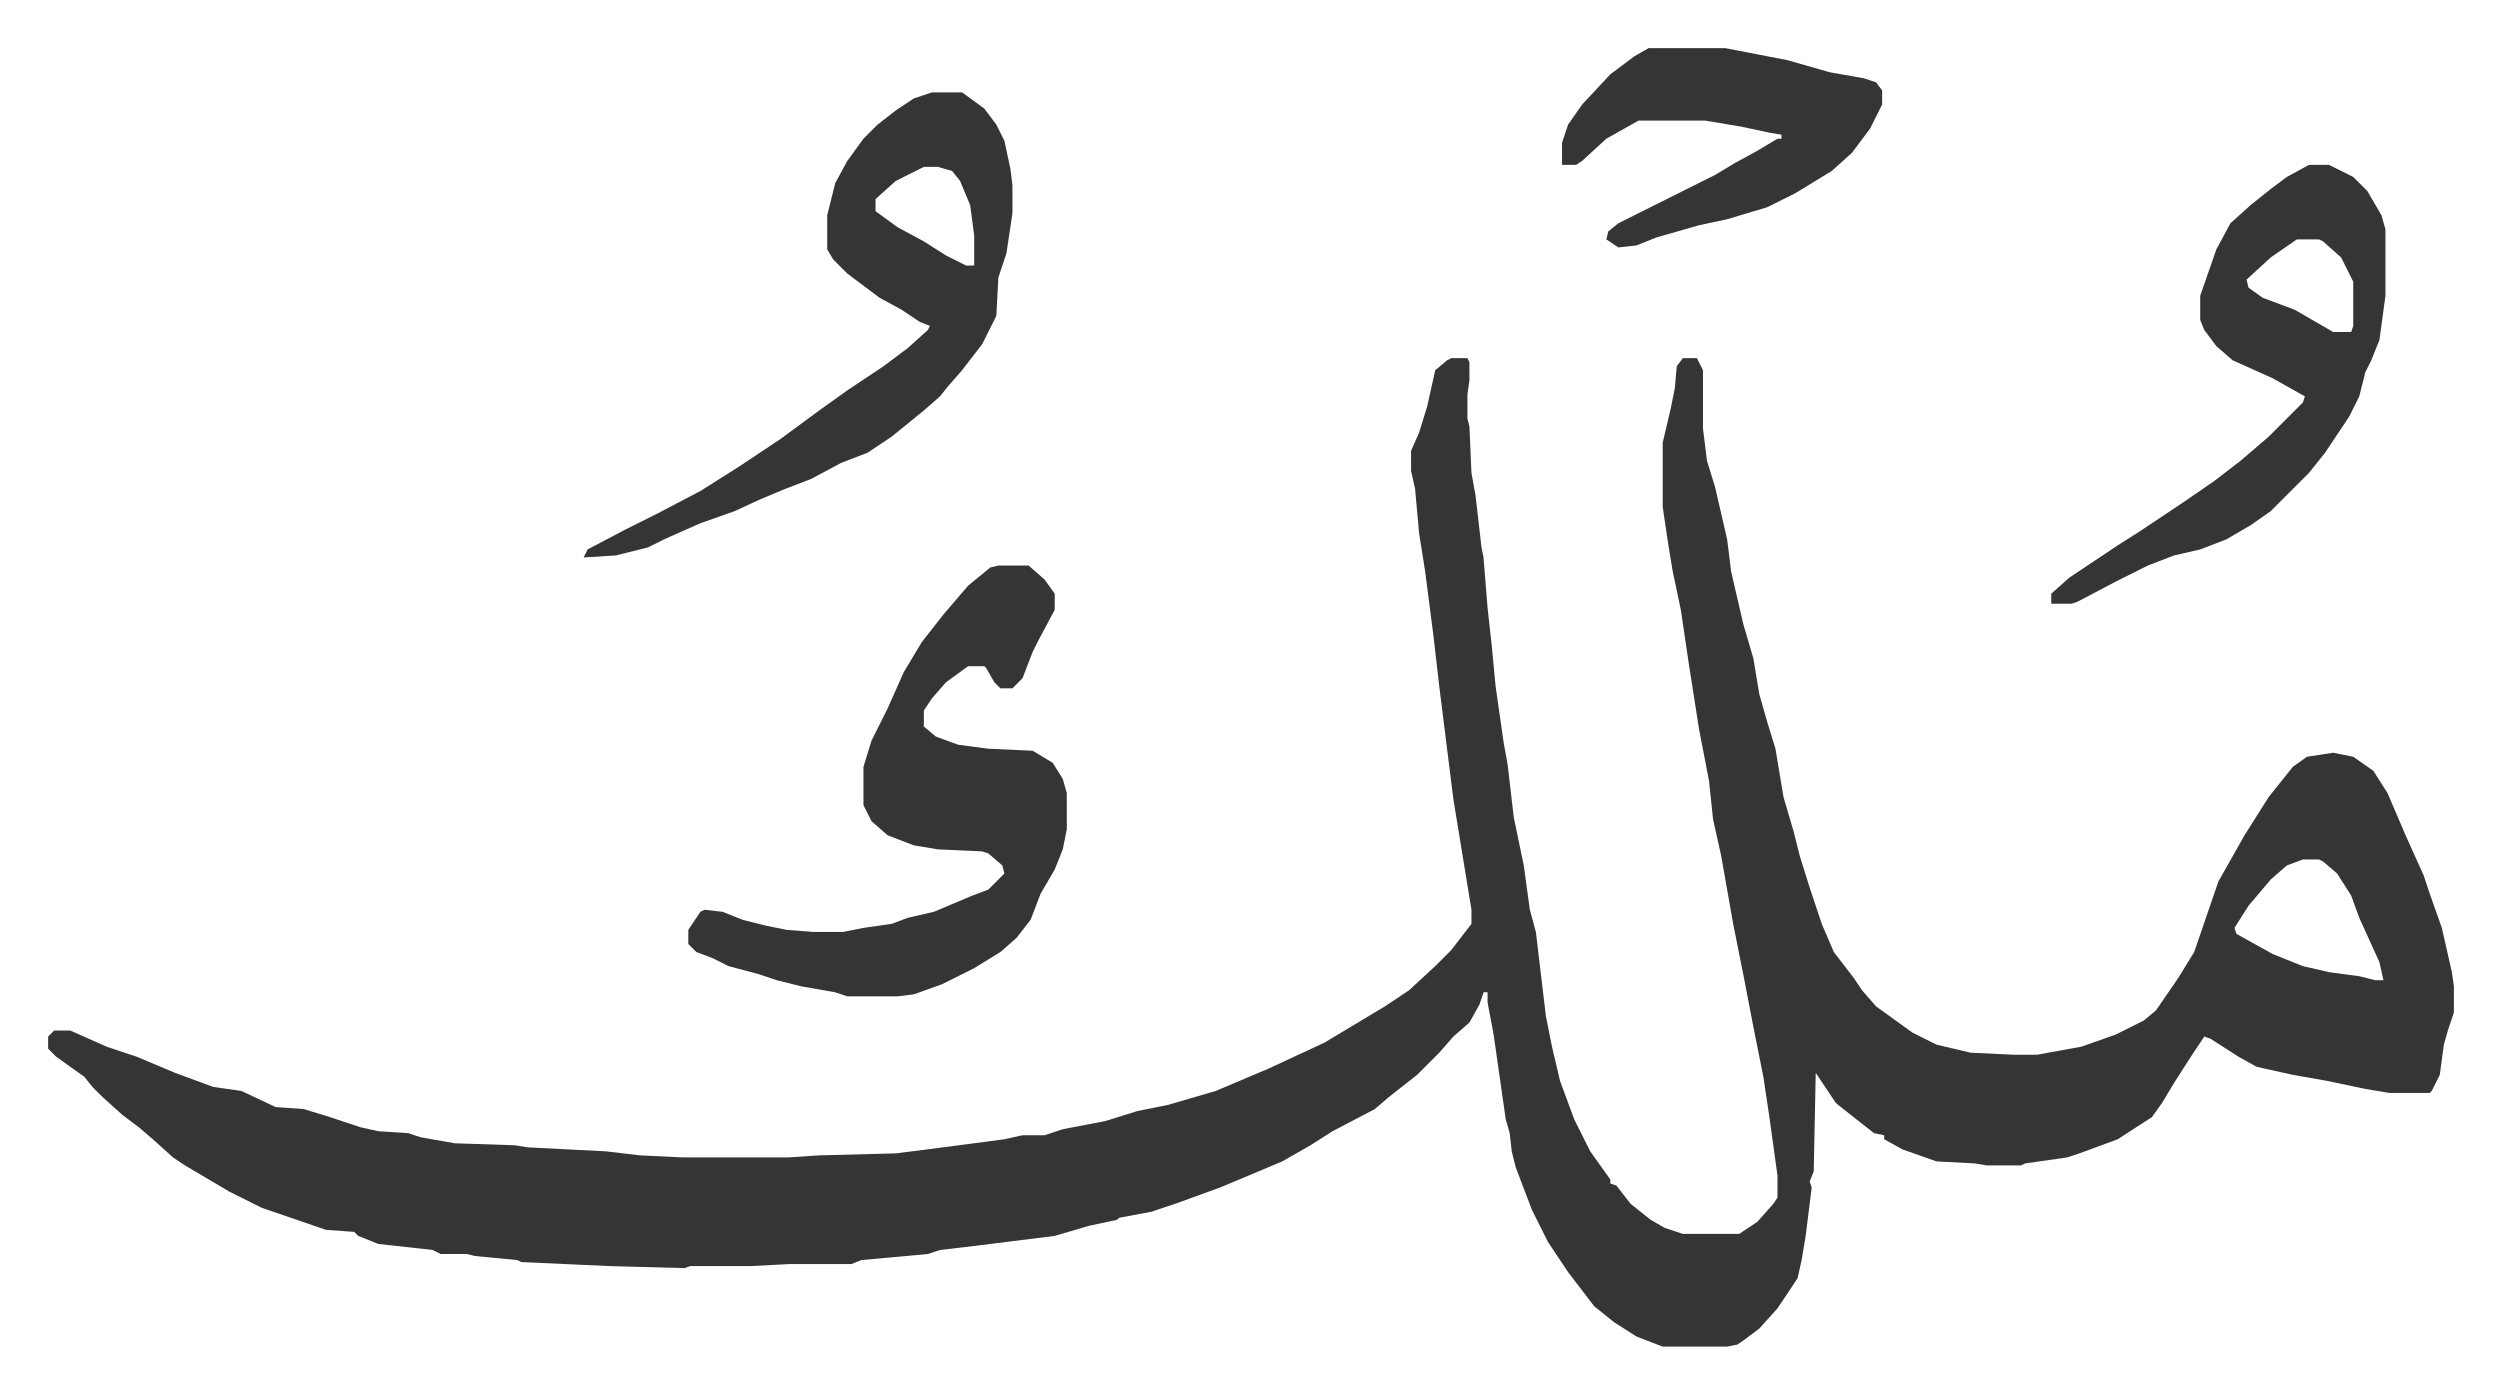 <svg xmlns="http://www.w3.org/2000/svg" viewBox="-23.9 389.1 1241.8 691.8">
    <path fill="#353535" id="rule_normal" d="M697 567h8l1 2v9l-1 7v12l1 4 1 23 2 11 3 26 1 5 2 25 2 18 2 21 4 28 2 11 3 26 5 24 3 22 3 11 5 42 3 15 4 17 7 19 8 16 10 14v2l3 1 7 9 10 8 7 4 9 3h28l9-6 8-9 2-3v-11l-4-29-3-20-5-25-5-26-5-25-6-34-4-18-2-19-5-26-5-32-4-27-4-19-2-12-3-20v-32l4-17 2-10 1-11 3-4h7l3 6v29l2 16 4 13 6 26 2 16 6 26 5 17 3 18 4 14 4 13 4 24 5 17 3 12 5 16 6 18 6 14 10 13 4 6 7 8 18 13 12 6 17 4 21 1h12l22-4 17-6 14-7 6-5 11-16 8-13 12-35 13-23 12-19 8-10 4-5 7-5 13-2 10 2 10 7 7 11 9 21 9 20 3 9 6 17 5 22 1 7v13l-3 9-2 7-2 15-4 8-1 1h-20l-12-2-19-4-17-3-18-4-9-5-14-9-3-1-6 9-9 14-6 10-5 7-17 11-19 7-6 2-21 3-2 1h-17l-6-1-19-1-17-6-9-5v-2l-5-1-14-11-5-4-10-15-1 49-2 5 1 3-3 24-2 12-2 9-10 15-9 10-8 6-3 2-5 1h-32l-13-5-11-7-10-8-13-17-10-15-8-16-8-21-2-8-1-9-2-7-6-42-3-16v-5h-2l-2 6-5 9-8 7-7 8-11 11-14 11-7 6-21 11-11 7-14 8-19 8-12 5-22 8-12 4-16 3-1 1-14 3-17 5-40 5-17 2-6 2-33 3-5 2h-31l-19 1h-30l-3 1-37-1-44-2-2-1-21-2-4-1h-13l-4-2-27-3-10-4-2-2-14-1-32-11-16-8-22-13-6-4-10-9-7-6-8-6-10-9-5-5-4-5-14-10-4-4v-6l3-3h8l18 8 15 5 19 8 19 7 14 2 17 8 14 1 13 4 15 5 9 2 15 1 6 2 17 3 30 1 6 1 39 2 17 2 21 1h53l15-1 38-1 16-2 38-5 9-2h11l9-3 21-4 16-5 15-3 24-7 26-11 28-13 20-12 10-6 12-8 13-12 8-8 10-13v-7l-9-55-7-56-3-26-4-31-3-19-2-22-2-9v-10l4-9 4-13 2-9 2-9 6-5zm423 249-8 3-8 7-11 13-7 11 1 3 18 10 15 6 13 3 15 2 8 2h4l-2-9-10-22-4-11-7-11-7-6-2-1z"/>
    <path fill="#353535" id="rule_normal" d="M472 670h15l8 7 5 7v8l-8 15-3 6-5 13-5 5h-6l-3-3-4-7-1-1h-8l-11 8-7 8-4 6v8l6 5 11 4 15 2 22 1 10 6 5 8 2 7v18l-2 10-4 10-7 12-5 13-7 9-8 7-13 8-16 8-14 5-8 1h-25l-6-2-17-3-12-3-9-3-15-4-8-4-8-3-4-4v-7l6-9 2-1 9 1 10 4 12 3 10 2 13 1h15l10-2 14-2 8-3 13-3 19-8 8-3 8-8-1-4-7-6-3-1-22-1-12-2-13-5-8-7-4-8v-19l4-13 8-16 8-18 9-15 11-14 12-14 11-9zm-33-235h15l11 8 6 8 4 8 3 14 1 8v14l-3 20-4 12-1 19-7 14-10 13-7 8-4 5-8 7-16 13-12 8-13 5-15 8-13 5-12 5-13 6-17 6-18 8-8 4-16 4-16 1 2-4 19-10 16-8 21-11 19-12 21-14 19-14 14-10 18-12 12-9 10-9 1-2-5-2-9-6-11-6-16-12-7-7-3-5v-17l4-16 6-11 8-11 7-7 9-7 9-6zm-4 37-14 7-10 9v6l11 8 13 7 11 7 10 5h4v-15l-2-15-5-12-4-5-7-2zm688-1h10l12 6 7 7 7 12 2 7v33l-3 22-4 10-3 6-3 12-5 10-12 18-8 10-19 19-10 7-12 7-13 5-13 3-13 5-16 8-19 10-3 1h-10v-5l9-8 12-8 12-8 11-7 21-14 16-11 13-10 14-12 17-17 1-3-16-9-20-9-8-7-6-8-2-5v-12l8-23 7-13 10-9 10-8 8-6zm-6 37-13 9-12 11 1 4 7 5 16 6 19 11h9l1-3v-22l-6-12-9-8-2-1zm-322-95h38l31 6 21 6 17 3 6 2 3 4v7l-6 12-9 12-10 9-18 11-14 7-20 6-14 3-21 6-10 4-9 1-6-4 1-4 5-4 32-16 16-8 10-6 11-6 10-6h2v-2l-6-1-14-3-18-3h-33l-16 9-12 11-3 2h-7v-11l3-9 7-10 14-15 12-9z"/>
</svg>
